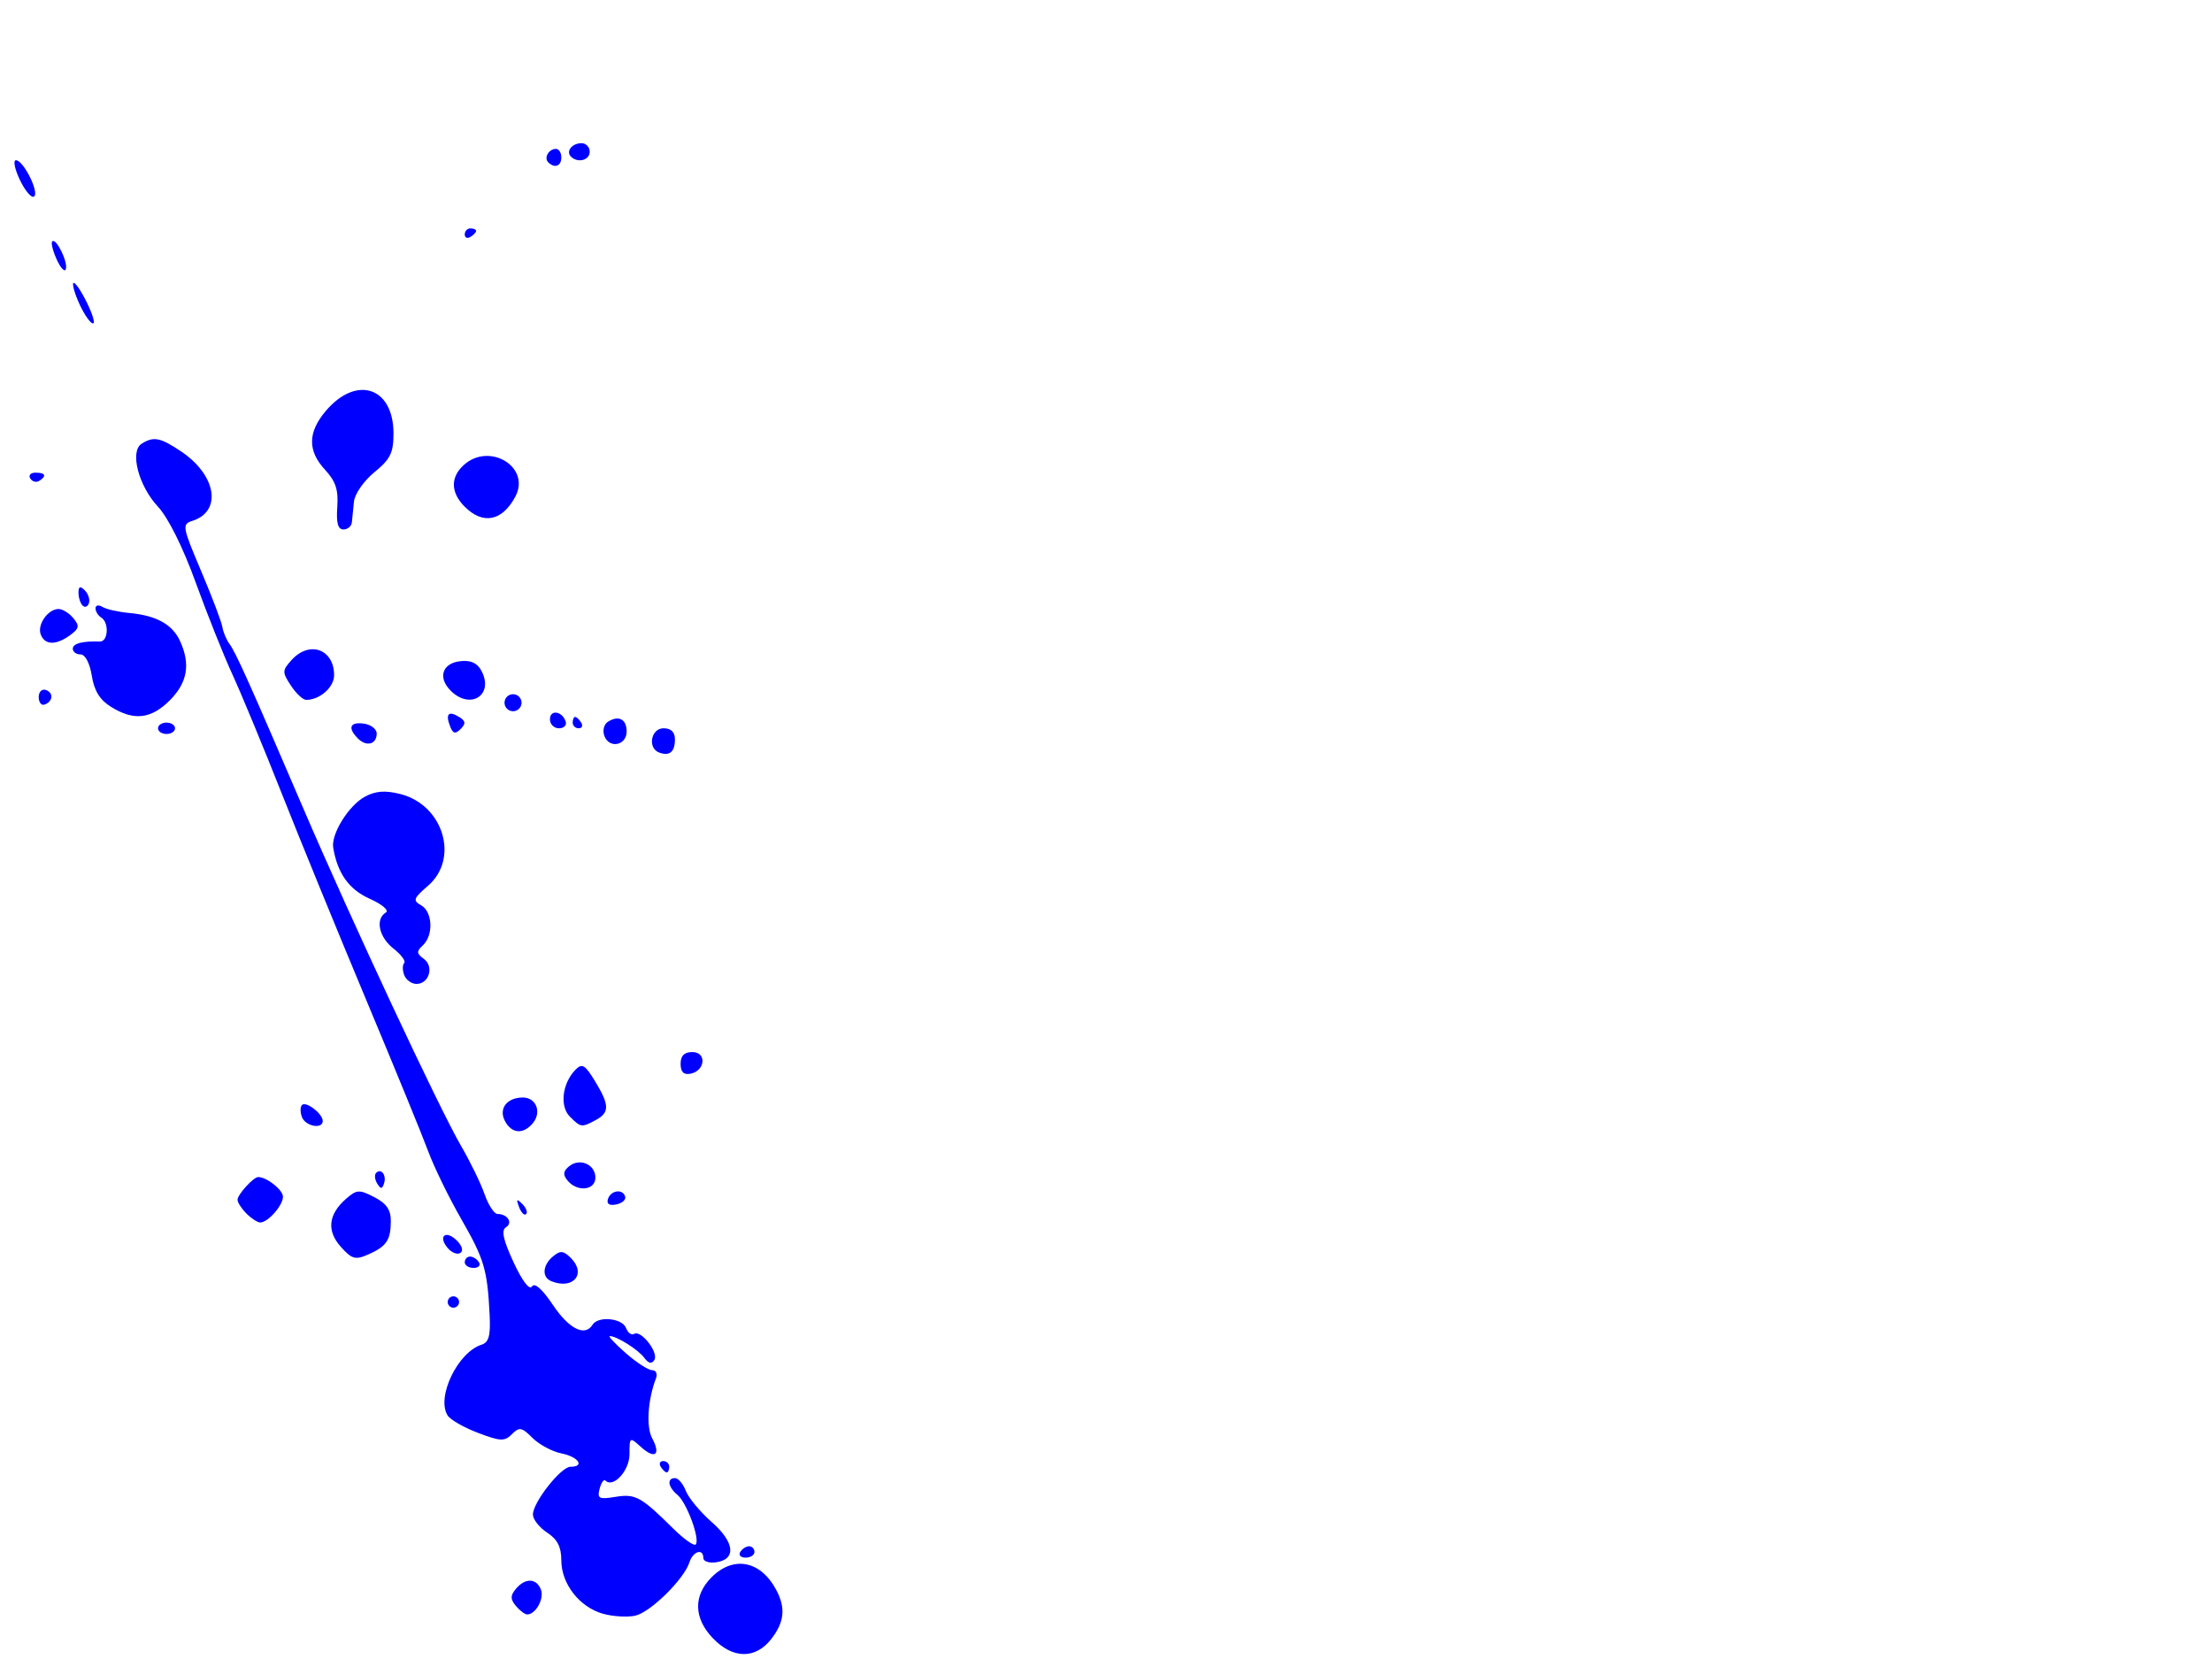 <?xml version="1.0"?><svg width="640" height="480" xmlns="http://www.w3.org/2000/svg">
 <g>
  <title>Layer 1</title>
  <g id="svg_1">
   <path d="m206.267,474.002c-5.575,-5.819 -5.715,-12.32 -0.382,-17.653c6.346,-6.346 14.194,-4.809 18.707,3.665c2.789,5.236 2.355,9.373 -1.494,14.267c-4.577,5.818 -11.092,5.71 -16.83,-0.279z" id="path1801" fill="#0000ff"/>
   <path d="m174.425,466.898c-6.756,-1.902 -12.019,-8.662 -12.019,-15.437c0,-3.884 -1.121,-6.076 -4.109,-8.034c-2.26,-1.481 -4.109,-3.834 -4.109,-5.229c0,-3.518 8.11,-13.823 10.878,-13.823c4.24,0 2.295,-2.871 -2.609,-3.852c-2.684,-0.537 -6.461,-2.557 -8.394,-4.49c-3.101,-3.101 -3.8,-3.229 -5.944,-1.085c-2.143,2.143 -3.301,2.098 -9.836,-0.382c-4.074,-1.546 -8.03,-3.82 -8.791,-5.052c-3.288,-5.319 2.945,-18.265 9.849,-20.457c2.097,-0.666 2.623,-2.628 2.322,-8.657c-0.655,-13.092 -1.538,-16.062 -8.242,-27.75c-3.557,-6.201 -7.835,-14.972 -9.507,-19.491c-1.672,-4.52 -9.698,-24.119 -17.836,-43.554c-8.138,-19.435 -19.185,-46.43 -24.548,-59.989c-5.363,-13.559 -11.799,-29.09 -14.301,-34.514c-2.502,-5.424 -7.277,-17.385 -10.611,-26.582c-3.678,-10.147 -7.962,-18.755 -10.895,-21.895c-5.643,-6.041 -8.24,-16.027 -4.744,-18.242c3.47,-2.198 5.411,-1.814 11.478,2.271c10.174,6.849 11.848,17.301 3.211,20.043c-3.047,0.967 -2.928,1.657 2.512,14.492c3.141,7.412 5.909,14.699 6.15,16.193c0.241,1.494 1.172,3.713 2.069,4.931c1.851,2.515 5.755,11.212 21.284,47.412c13.929,32.47 39.463,87.109 45.701,97.79c2.639,4.52 5.701,10.806 6.804,13.97c1.102,3.164 2.793,5.752 3.757,5.752c2.901,0 4.533,2.56 2.452,3.846c-1.417,0.876 -0.822,3.625 2.193,10.132c2.503,5.402 4.607,8.171 5.325,7.009c0.758,-1.227 2.952,0.708 6.072,5.356c4.664,6.949 9.272,9.244 11.459,5.706c1.599,-2.587 8.582,-1.918 9.674,0.926c0.542,1.413 1.599,2.191 2.348,1.728c2.004,-1.238 7.17,5.407 5.856,7.533c-0.77,1.246 -1.688,1.048 -2.926,-0.63c-1.744,-2.365 -7.954,-6.27 -9.97,-6.27c-0.543,0 1.54,2.219 4.629,4.931c3.089,2.712 6.522,4.931 7.629,4.931c1.107,0 1.608,1.057 1.112,2.349c-2.378,6.196 -2.88,14.037 -1.111,17.341c2.586,4.831 0.814,6.194 -3.26,2.507c-3.234,-2.926 -3.297,-2.885 -3.297,2.144c0,4.736 -4.703,9.854 -6.971,7.585c-0.456,-0.456 -1.208,0.619 -1.671,2.389c-0.74,2.831 -0.189,3.112 4.585,2.338c5.788,-0.939 7.358,-0.078 16.689,9.153c3.08,3.047 6.008,5.13 6.509,4.63c1.379,-1.379 -2.548,-12.101 -5.255,-14.348c-2.764,-2.294 -3.132,-4.861 -0.697,-4.861c0.926,0 2.328,1.664 3.115,3.698c0.787,2.034 4.154,6.089 7.481,9.011c6.662,5.85 7.198,10.801 1.262,11.648c-2.025,0.289 -3.681,-0.266 -3.681,-1.233c0,-2.897 -2.994,-1.984 -4.012,1.223c-1.556,4.902 -11.304,14.496 -15.711,15.463c-2.26,0.496 -6.466,0.238 -9.347,-0.573z" id="path2027" fill="#0000ff"/>
   <path d="m149.258,464.642c-1.632,-1.967 -1.632,-2.964 0,-4.931c2.682,-3.231 5.965,-3.137 7.248,0.208c1.006,2.621 -1.511,7.188 -3.961,7.188c-0.683,0 -2.162,-1.109 -3.287,-2.465z" id="path2025" fill="#0000ff"/>
   <path d="m214.177,449.028c0.559,-0.904 1.712,-1.644 2.562,-1.644c0.851,0 1.547,0.74 1.547,1.644c0,0.904 -1.153,1.644 -2.562,1.644c-1.409,0 -2.105,-0.74 -1.547,-1.644z" id="path2023" fill="#0000ff"/>
   <path d="m191.168,424.375c-0.559,-0.904 -0.233,-1.644 0.725,-1.644c0.957,0 1.741,0.74 1.741,1.644c0,0.904 -0.326,1.644 -0.725,1.644c-0.399,0 -1.182,-0.74 -1.741,-1.644z" id="path2021" fill="#0000ff"/>
   <path d="m129.535,376.713c0,-0.904 0.74,-1.644 1.644,-1.644c0.904,0 1.644,0.74 1.644,1.644c0,0.904 -0.74,1.644 -1.644,1.644c-0.904,0 -1.644,-0.74 -1.644,-1.644z" id="path2019" fill="#0000ff"/>
   <path d="m159.53,370.694c-2.819,-1.138 -2.578,-4.648 0.493,-7.198c2.1,-1.743 3.006,-1.656 5.155,0.493c4.582,4.582 0.652,9.247 -5.649,6.705z" id="path2017" fill="#0000ff"/>
   <path d="m134.466,365.208c0,-0.904 0.696,-1.644 1.547,-1.644c0.851,0 2.004,0.74 2.562,1.644c0.559,0.904 -0.137,1.644 -1.547,1.644c-1.409,0 -2.562,-0.74 -2.562,-1.644z" id="path2015" fill="#0000ff"/>
   <path d="m98.591,360.718c-4.161,-4.671 -3.6,-9.428 1.647,-13.968c2.985,-2.583 3.727,-2.617 8.075,-0.369c3.525,1.823 4.781,3.657 4.763,6.953c-0.031,5.517 -1.265,7.317 -6.629,9.666c-3.644,1.596 -4.665,1.299 -7.856,-2.282z" id="path2013" fill="#0000ff"/>
   <path d="m129.488,361.041c-2.854,-3.439 -0.474,-5.277 2.71,-2.093c1.537,1.537 1.93,2.988 0.969,3.582c-0.888,0.549 -2.544,-0.121 -3.679,-1.489z" id="path2011" fill="#0000ff"/>
   <path d="m71.307,351.121c-1.42,-1.42 -2.583,-3.217 -2.583,-3.991c0,-1.5 4.614,-6.574 5.978,-6.574c2.476,0 7.17,3.727 7.17,5.693c0,2.523 -4.35,7.455 -6.574,7.455c-0.775,0 -2.571,-1.162 -3.991,-2.583z" id="path2009" fill="#0000ff"/>
   <path d="m150.185,349.254c-0.892,-2.342 -0.703,-2.531 0.92,-0.92c1.123,1.115 1.628,2.441 1.122,2.947c-0.506,0.506 -1.425,-0.406 -2.042,-2.027z" id="path2007" fill="#0000ff"/>
   <path d="m175.913,346.875c0.854,-2.562 4.377,-2.979 4.983,-0.59c0.226,0.892 -0.969,1.887 -2.655,2.211c-1.996,0.384 -2.808,-0.181 -2.328,-1.621z" id="path2005" fill="#0000ff"/>
   <path d="m109.128,342.419c-0.708,-1.146 -0.843,-2.527 -0.301,-3.069c1.471,-1.471 3.075,0.692 2.28,3.076c-0.557,1.67 -0.944,1.669 -1.979,-0.007z" id="path2003" fill="#0000ff"/>
   <path d="m164.231,341.595c-1.411,-1.7 -1.311,-2.707 0.412,-4.137c3.062,-2.541 7.624,-0.582 7.624,3.273c0,3.677 -5.235,4.24 -8.037,0.864z" id="path2001" fill="#0000ff"/>
   <path d="m146.106,324.371c-1.916,-3.58 0.545,-6.826 5.176,-6.826c3.858,0 5.515,4.253 2.889,7.417c-2.755,3.32 -6.104,3.074 -8.066,-0.591z" id="path1999" fill="#0000ff"/>
   <path d="m87.371,323.227c-0.535,-1.395 -0.53,-2.979 0.012,-3.521c1.171,-1.171 5.995,2.543 5.995,4.615c0,2.48 -4.984,1.573 -6.007,-1.094z" id="path1997" fill="#0000ff"/>
   <path d="m164.87,323.062c-2.994,-2.994 -2.192,-9.645 1.635,-13.557c1.905,-1.947 2.746,-1.456 5.638,3.287c4.226,6.932 4.271,9.109 0.232,11.27c-4.127,2.209 -4.322,2.183 -7.505,-1z" id="path1995" fill="#0000ff"/>
   <path d="m196.92,307.805c0,-2.352 1.056,-3.408 3.408,-3.408c4.212,0 3.734,5.44 -0.55,6.265c-1.972,0.38 -2.857,-0.505 -2.857,-2.857z" id="path1993" fill="#0000ff"/>
   <path d="m116.954,282.139c-0.535,-1.395 -0.537,-2.972 -0.004,-3.505c0.533,-0.533 -0.855,-2.404 -3.084,-4.157c-4.226,-3.324 -5.349,-8.529 -2.253,-10.442c1.021,-0.631 -0.989,-2.361 -4.645,-3.998c-6.004,-2.688 -9.33,-7.35 -10.563,-14.807c-0.65,-3.93 4.526,-12.237 9.175,-14.725c3.131,-1.676 5.857,-1.879 10.255,-0.764c12.471,3.162 17.134,18.688 7.978,26.563c-4.195,3.609 -4.421,4.251 -1.972,5.621c3.33,1.864 3.635,8.659 0.518,11.57c-1.895,1.77 -1.853,2.386 0.267,3.936c3.019,2.208 1.539,7.244 -2.13,7.244c-1.413,0 -3.006,-1.141 -3.542,-2.536z" id="path1991" fill="#0000ff"/>
   <path d="m190.757,217.753c-3.464,-1.242 -2.449,-7.037 1.233,-7.037c2.158,0 3.287,1.096 3.287,3.19c0,3.623 -1.525,4.921 -4.52,3.847z" id="path1989" fill="#0000ff"/>
   <path d="m103.588,213.695c-3.084,-3.084 -2.366,-4.904 1.705,-4.326c2.034,0.289 3.698,1.573 3.698,2.854c0,3.129 -2.944,3.931 -5.403,1.472z" id="path1987" fill="#0000ff"/>
   <path d="m174.884,212.983c-0.614,-1.6 -0.169,-3.405 1.026,-4.163c3.085,-1.955 5.397,-0.742 5.397,2.832c0,4.011 -4.997,5.046 -6.423,1.33z" id="path1985" fill="#0000ff"/>
   <path d="m45.715,210.716c0,-0.904 1.109,-1.644 2.465,-1.644c1.356,0 2.465,0.74 2.465,1.644c0,0.904 -1.109,1.644 -2.465,1.644c-1.356,0 -2.465,-0.74 -2.465,-1.644z" id="path1983" fill="#0000ff"/>
   <path d="m130.208,210.098c-1.373,-3.579 -0.412,-4.54 2.648,-2.648c1.88,1.162 1.971,1.919 0.417,3.473c-1.553,1.553 -2.222,1.374 -3.065,-0.824z" id="path1981" fill="#0000ff"/>
   <path d="m159.119,208.114c0,-2.902 3.538,-2.397 4.554,0.651c0.358,1.073 -0.52,1.952 -1.952,1.952c-1.431,0 -2.602,-1.171 -2.602,-2.602z" id="path1979" fill="#0000ff"/>
   <path d="m165.693,209.072c0,-0.904 0.326,-1.644 0.725,-1.644c0.399,0 1.182,0.74 1.741,1.644c0.559,0.904 0.233,1.644 -0.725,1.644c-0.957,0 -1.741,-0.74 -1.741,-1.644z" id="path1977" fill="#0000ff"/>
   <path d="m32.11,204.511c-3.218,-1.995 -4.857,-4.65 -5.552,-8.996c-0.584,-3.651 -1.906,-6.166 -3.241,-6.166c-1.24,0 -2.255,-0.74 -2.255,-1.644c0,-1.522 2.804,-2.271 7.807,-2.085c2.441,0.091 2.771,-5.496 0.411,-6.954c-0.904,-0.559 -1.644,-1.755 -1.644,-2.659c0,-0.904 0.897,-1.089 1.994,-0.411c1.097,0.678 4.61,1.472 7.807,1.765c7.797,0.714 12.469,3.305 14.671,8.138c3.053,6.701 2.128,12.019 -2.979,17.126c-5.447,5.447 -10.391,5.995 -17.019,1.887z" id="path1975" fill="#0000ff"/>
   <path d="m145.971,203.32c0,-1.356 1.109,-2.465 2.465,-2.465c1.356,0 2.465,1.109 2.465,2.465c0,1.356 -1.109,2.465 -2.465,2.465c-1.356,0 -2.465,-1.109 -2.465,-2.465z" id="path1973" fill="#0000ff"/>
   <path d="m11.201,201.677c0,-1.507 0.924,-2.431 2.054,-2.054c2.327,0.776 2.071,3.419 -0.411,4.246c-0.904,0.301 -1.644,-0.685 -1.644,-2.191z" id="path1971" fill="#0000ff"/>
   <path d="m84.16,198.347c-2.547,-3.887 -2.533,-4.357 0.217,-7.396c5.16,-5.702 12.288,-3.137 12.288,4.422c0,3.471 -4.14,7.125 -8.072,7.125c-0.943,0 -2.938,-1.868 -4.433,-4.151z" id="path1969" fill="#0000ff"/>
   <path d="m130.393,199.834c-3.781,-3.781 -2.447,-7.926 2.744,-8.528c3.049,-0.353 4.931,0.491 6.143,2.757c3.744,6.997 -3.171,11.487 -8.888,5.77z" id="path1967" fill="#0000ff"/>
   <path d="m11.787,183.577c-1.089,-2.839 2.088,-7.375 5.166,-7.375c1.135,0 3.05,1.189 4.256,2.643c1.864,2.246 1.723,2.987 -0.935,4.931c-4.074,2.979 -7.297,2.904 -8.488,-0.199z" id="path1965" fill="#0000ff"/>
   <path d="m23.904,175.209c-0.659,-0.659 -1.198,-2.332 -1.198,-3.719c0,-1.85 0.486,-2.034 1.828,-0.692c1.006,1.006 1.545,2.679 1.198,3.718c-0.347,1.04 -1.169,1.351 -1.828,0.692z" id="path1963" fill="#0000ff"/>
   <path d="m97.587,146.718c0.355,-4.979 -0.458,-7.466 -3.518,-10.768c-5.085,-5.487 -5.046,-10.822 0.125,-16.967c8.874,-10.546 19.653,-7.022 19.653,6.425c0,5.628 -0.892,7.442 -5.515,11.215c-3.034,2.476 -5.695,6.291 -5.916,8.48c-0.221,2.188 -0.495,4.904 -0.611,6.033c-0.115,1.13 -1.215,2.054 -2.444,2.054c-1.584,0 -2.1,-1.886 -1.774,-6.474z" id="path1961" fill="#0000ff"/>
   <path d="m134.466,146.618c-4.094,-4.094 -4.198,-8.528 -0.281,-12.072c7.427,-6.721 19.428,0.575 14.944,9.085c-3.768,7.151 -9.359,8.29 -14.663,2.986z" id="path1959" fill="#0000ff"/>
   <path d="m8.752,138.427c-0.568,-0.919 0.121,-1.67 1.53,-1.67c2.887,0 3.312,0.986 1.032,2.395c-0.841,0.52 -1.995,0.194 -2.562,-0.725z" id="path1957" fill="#0000ff"/>
   <path d="m23.649,89.329c-1.423,-2.751 -2.554,-5.963 -2.514,-7.138c0.04,-1.175 1.573,0.707 3.406,4.182c1.833,3.475 2.965,6.687 2.514,7.138c-0.451,0.451 -1.983,-1.431 -3.406,-4.182z" id="path1955" fill="#0000ff"/>
   <path d="m16.419,75.099c-1.13,-2.479 -1.716,-4.845 -1.304,-5.258c1.116,-1.116 4.61,6.008 3.937,8.027c-0.319,0.956 -1.504,-0.29 -2.633,-2.769z" id="path1953" fill="#0000ff"/>
   <path d="m134.466,67.826c0,-0.957 0.74,-1.741 1.644,-1.741c0.904,0 1.644,0.326 1.644,0.725c0,0.399 -0.74,1.182 -1.644,1.741c-0.904,0.559 -1.644,0.233 -1.644,-0.725z" id="path1951" fill="#0000ff"/>
   <path d="m5.746,52.045c-1.49,-3.125 -2.001,-5.682 -1.135,-5.682c2.191,0 6.888,9.483 5.211,10.519c-0.752,0.465 -2.586,-1.712 -4.076,-4.837z" id="path1949" fill="#0000ff"/>
   <path d="m158.616,46.955c-1.313,-1.313 0.171,-3.88 2.244,-3.88c0.851,0 1.547,1.109 1.547,2.465c0,2.542 -1.939,3.265 -3.79,1.414z" id="path1947" fill="#0000ff"/>
   <path d="m165.19,45.312c-1.534,-1.534 0.32,-3.88 3.065,-3.88c1.303,0 2.368,1.109 2.368,2.465c0,2.476 -3.469,3.379 -5.434,1.414z" id="path1945" fill="#0000ff"/>
  </g>
 </g>
</svg>